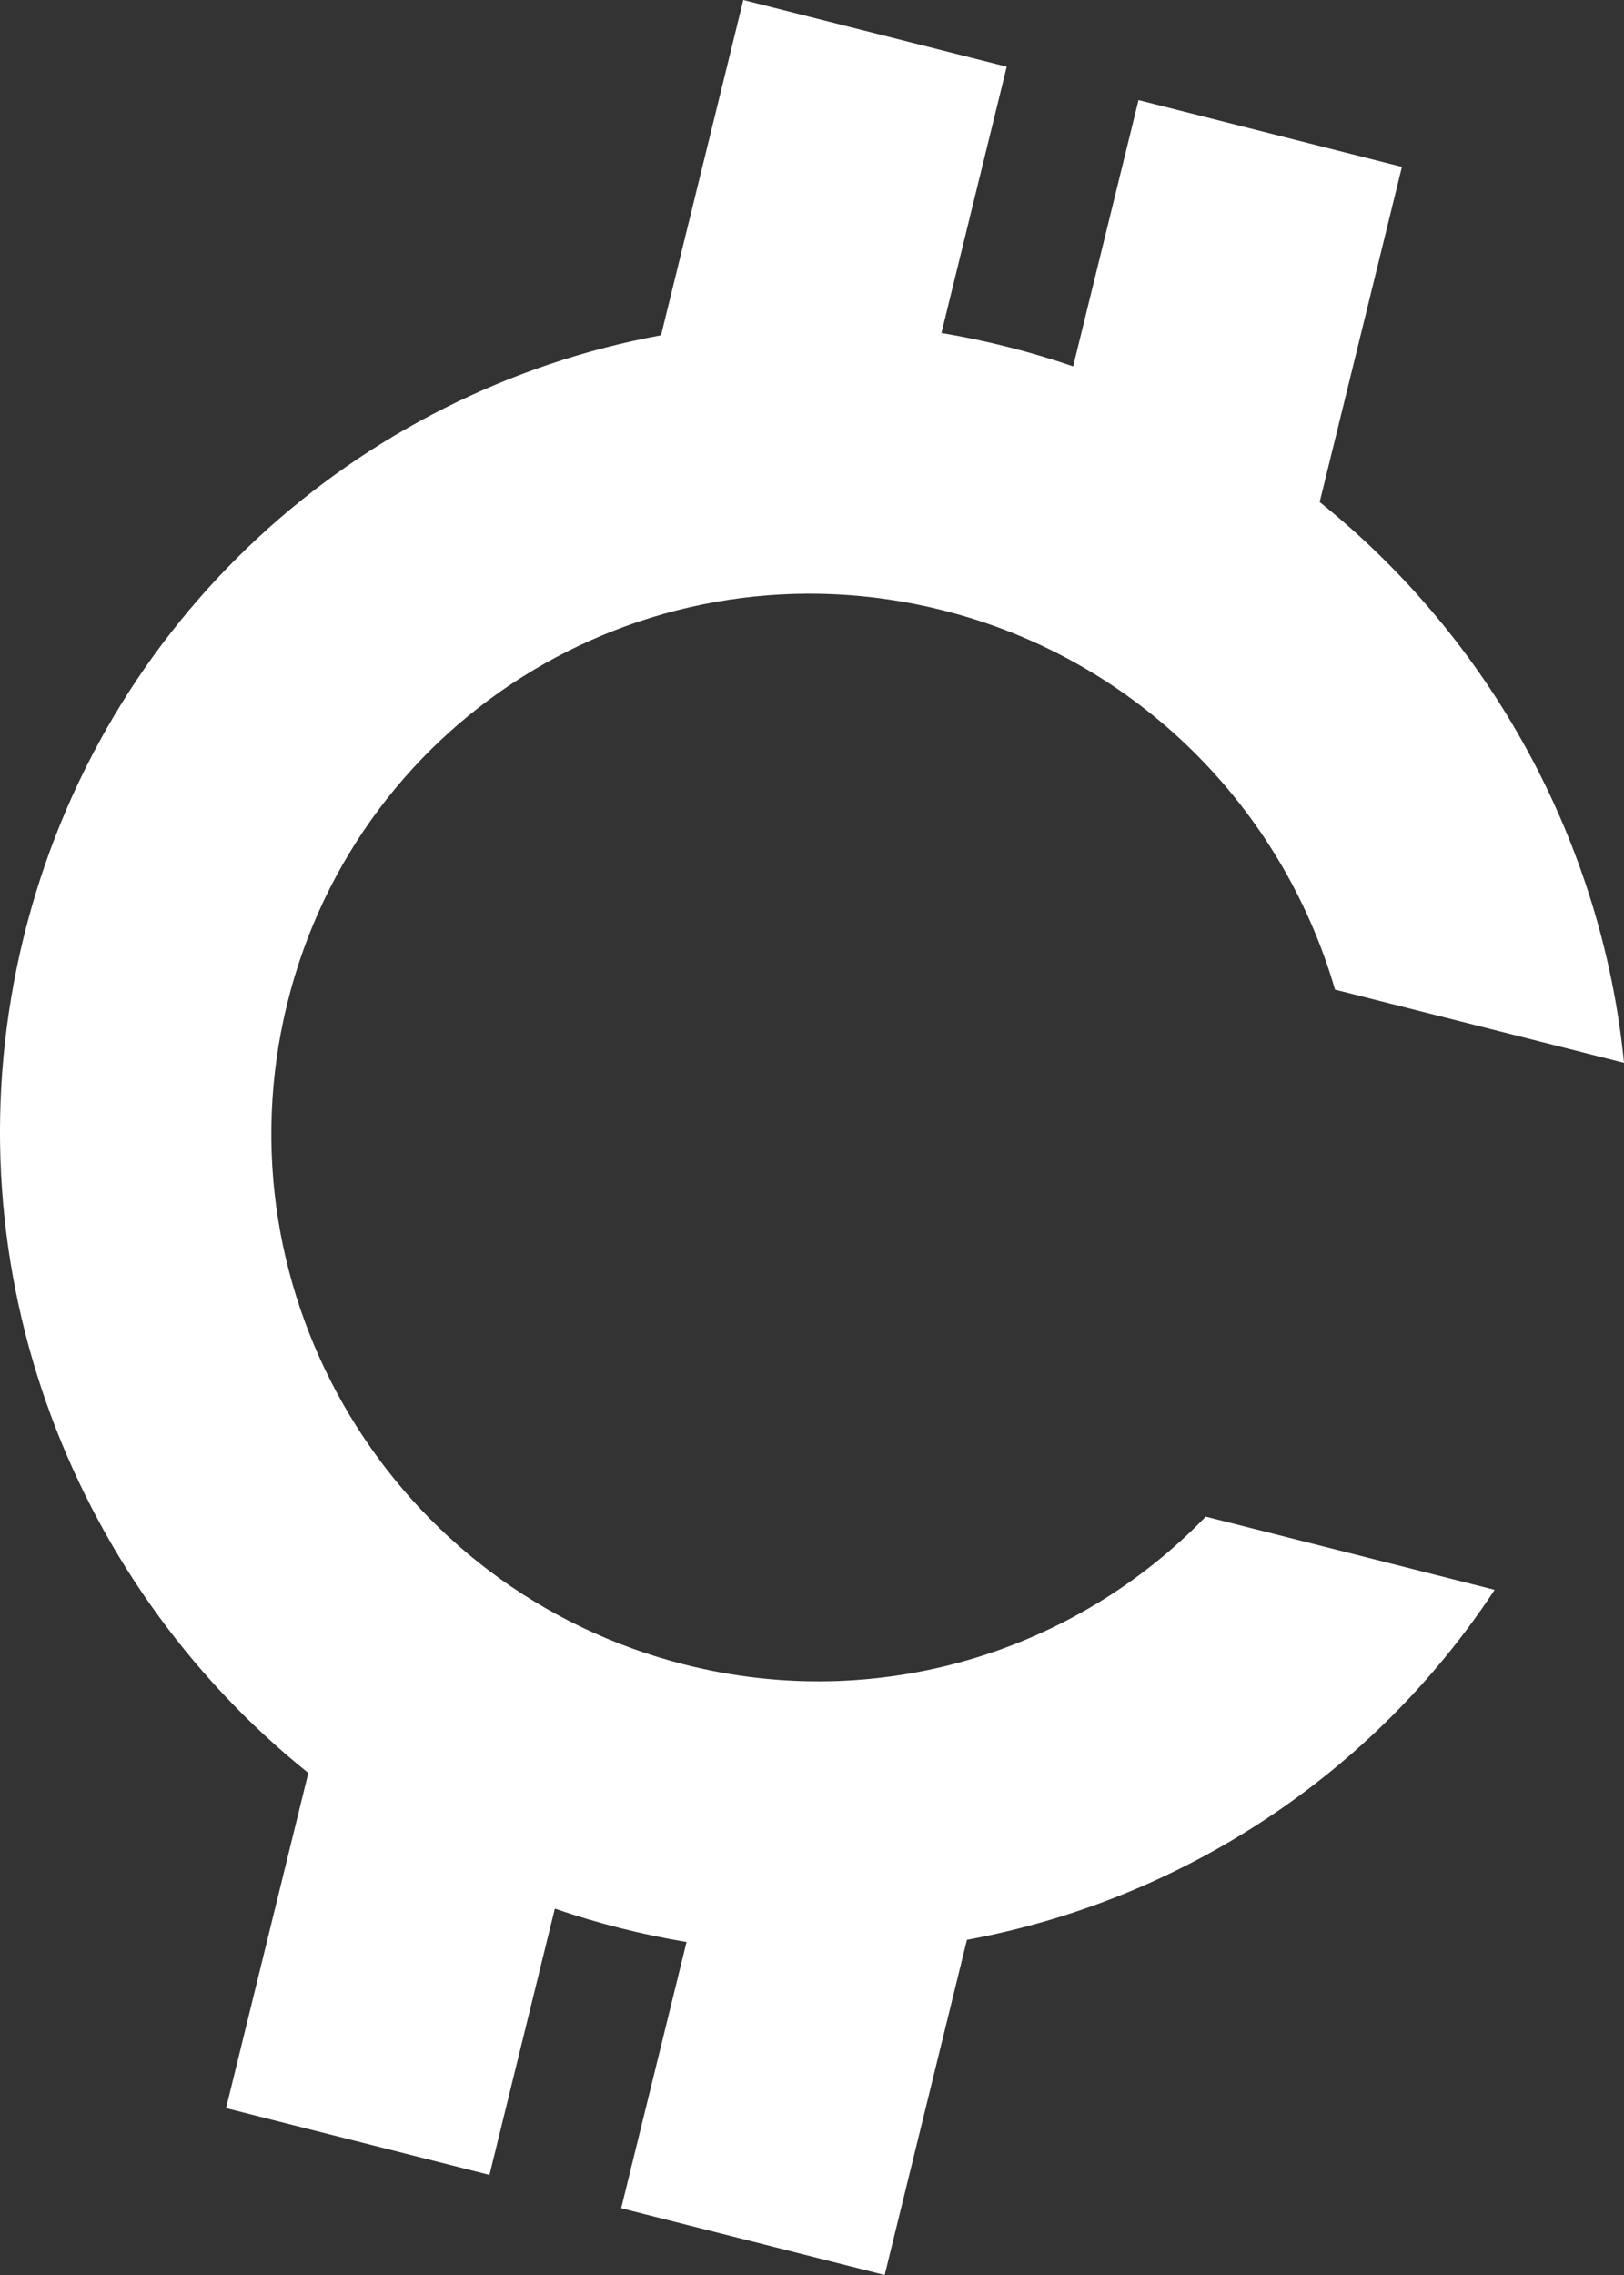<svg width="20" height="28" viewBox="0 0 20 28" fill="none" xmlns="http://www.w3.org/2000/svg">
<rect x="0" y="0" width="20" height="28" fill="#333333" stroke="none"/>
<path fill-rule="evenodd" clip-rule="evenodd" d="M16.252 6.179C18.364 7.874 19.731 10.37 20 13.081L16.441 12.18C15.795 9.957 14.019 8.122 11.617 7.513C8.033 6.606 4.415 8.775 3.536 12.357C2.656 15.94 4.848 19.579 8.432 20.487C10.834 21.095 13.251 20.321 14.849 18.666L18.407 19.567C16.917 21.833 14.556 23.385 11.908 23.875L10.895 28L7.65 27.178L8.455 23.902C8.182 23.856 7.909 23.799 7.636 23.73C7.362 23.661 7.095 23.581 6.833 23.491L6.028 26.768L2.784 25.946L3.797 21.821C0.823 19.435 -0.673 15.462 0.291 11.536C1.255 7.609 4.413 4.814 8.141 4.126L9.154 0L12.398 0.821L11.594 4.098C11.867 4.144 12.14 4.201 12.413 4.27C12.686 4.339 12.954 4.419 13.216 4.509L14.021 1.232L17.265 2.054L16.252 6.179Z" fill="white"/>
</svg>
